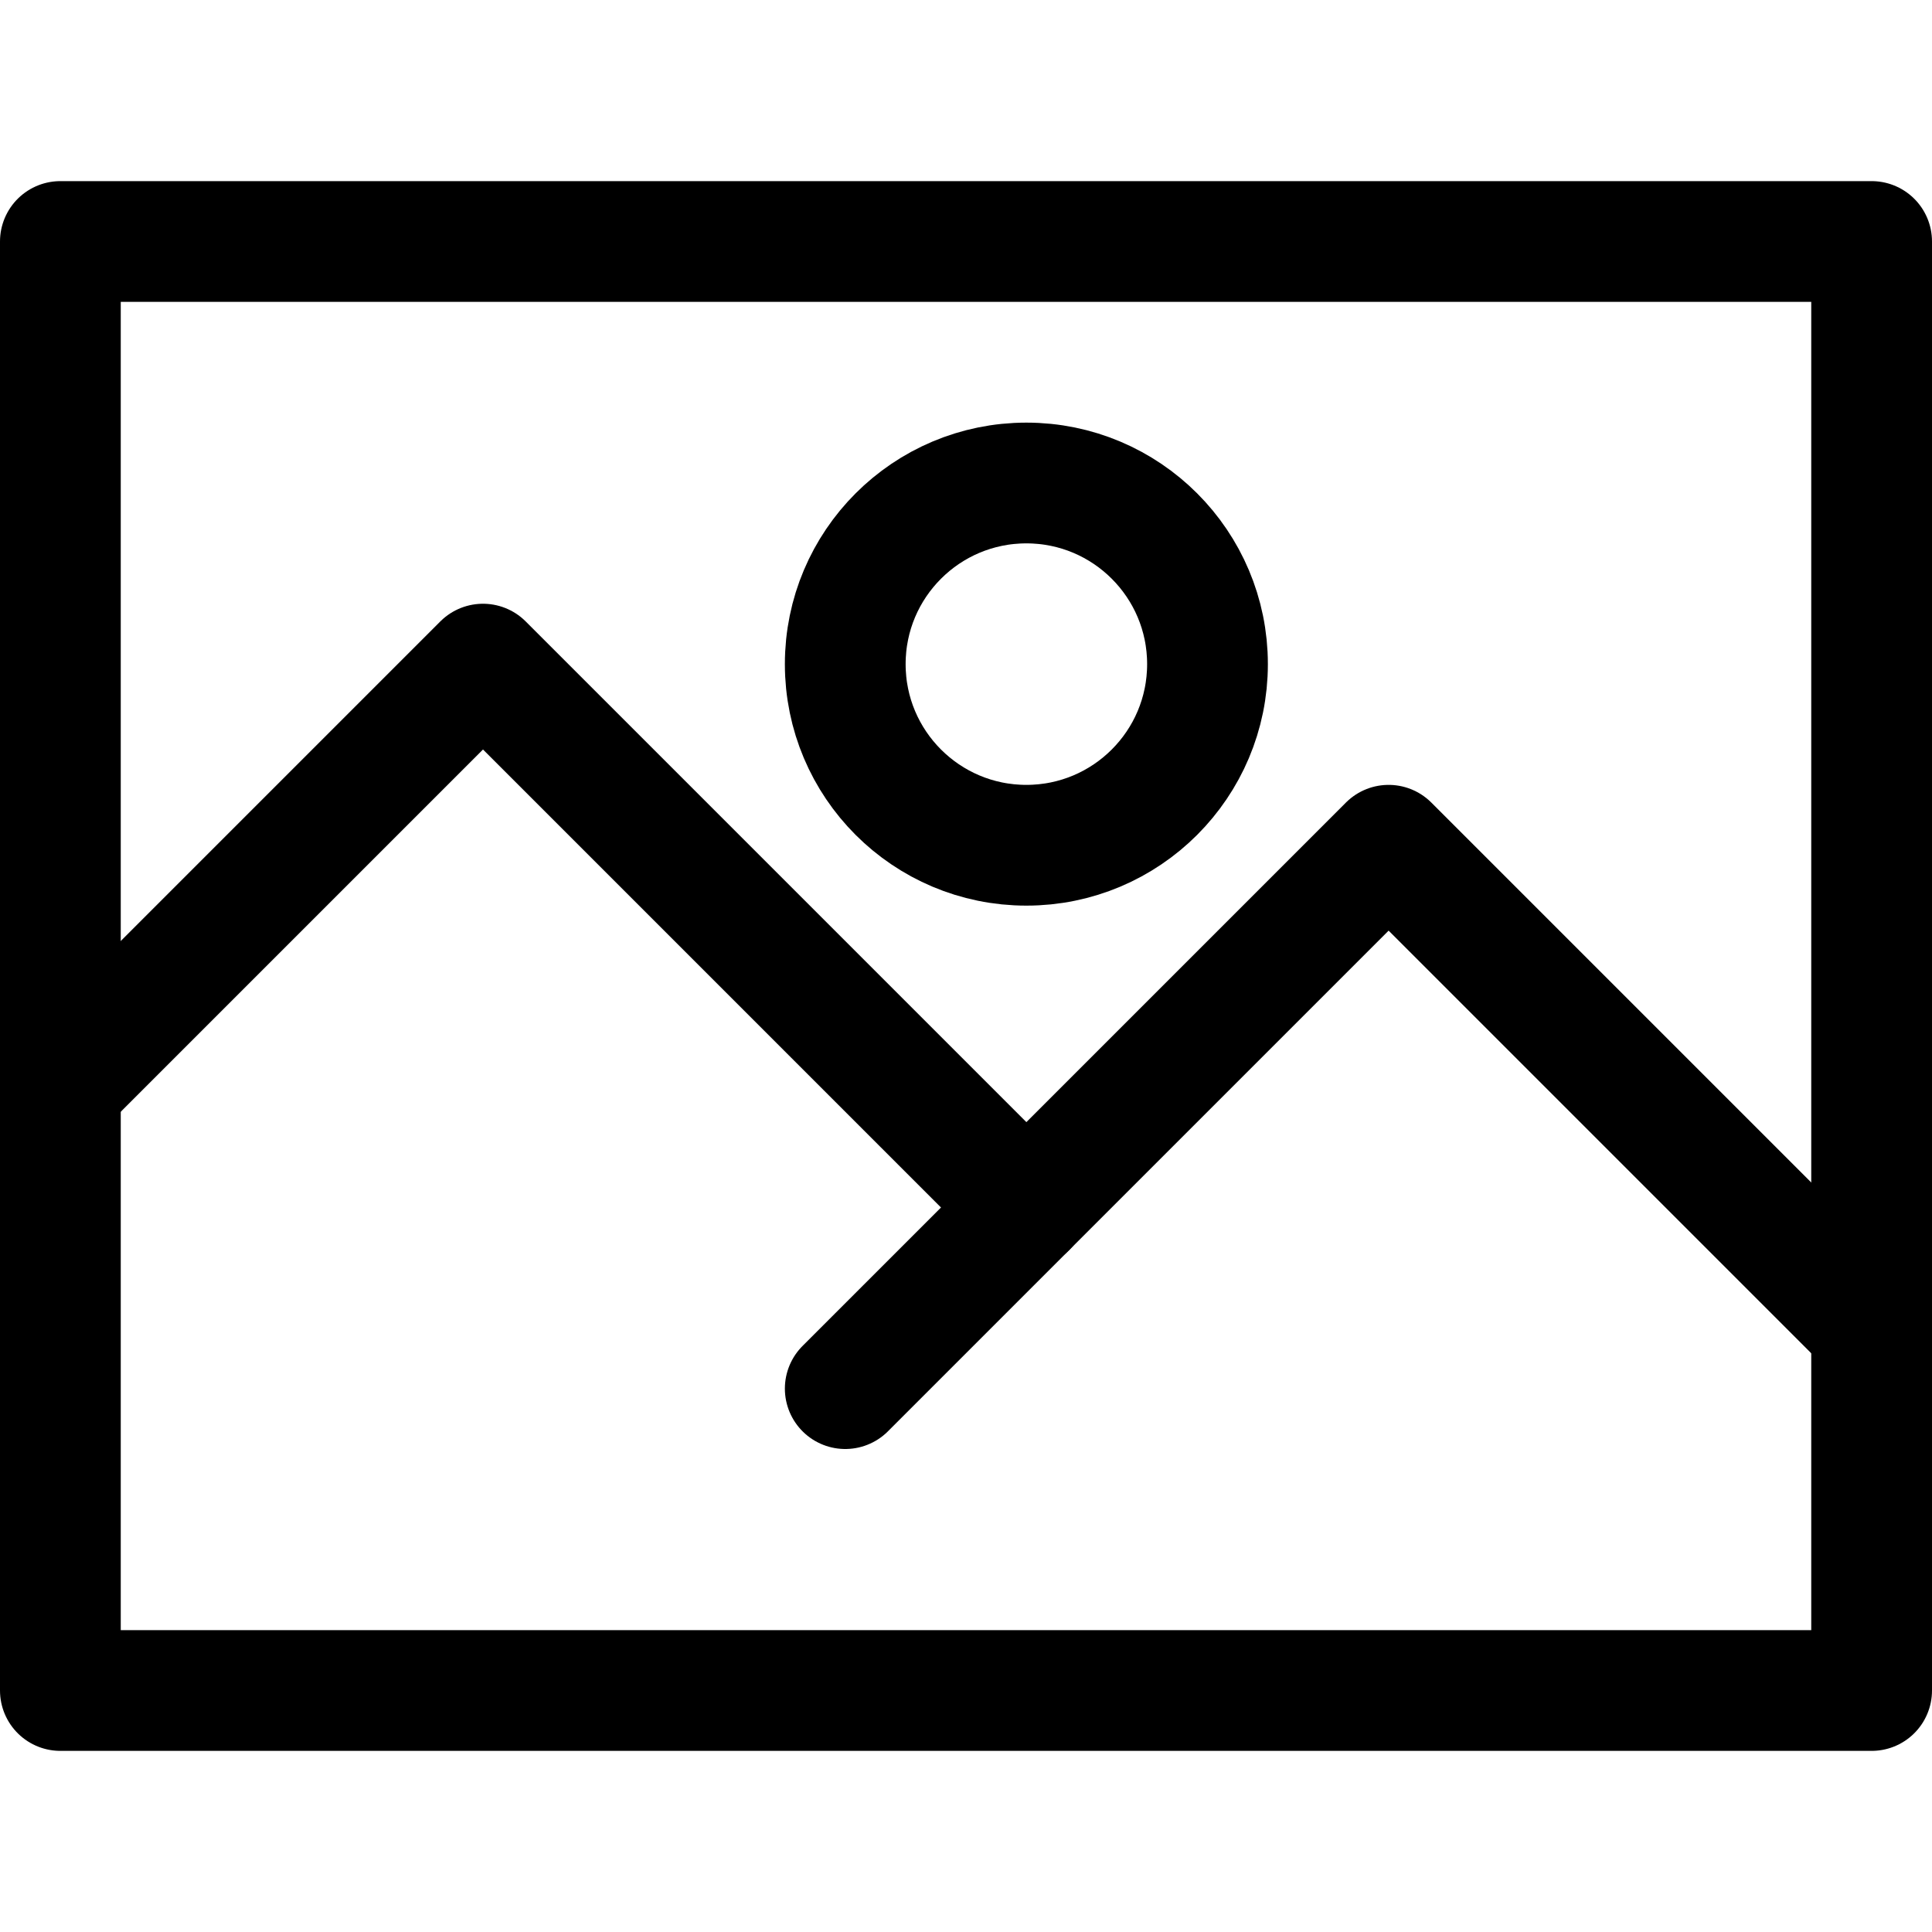 <?xml version="1.0" ?>
<!-- Uploaded to: SVG Repo, www.svgrepo.com, Generator: SVG Repo Mixer Tools -->
<svg width="800px" height="800px" viewBox="0 0 32 32" xmlns="http://www.w3.org/2000/svg">
<defs>
<style>.cls-1{fill:none;stroke:#000000;stroke-linecap:round;stroke-linejoin:round;stroke-width:2px;}</style>
</defs>
<title/>
<g data-name="98-photo" id="_98-photo">
<rect class="cls-1" height="24" transform="translate(32 32) rotate(-180)" width="30" x="1" y="4"/>
<polyline class="cls-1" points="31 22 23 14 14 23"/>
<polyline class="cls-1" points="17 20 8 11 1 18"/>
<circle class="cls-1" cx="17" cy="11" r="3"/>
</g>
</svg>